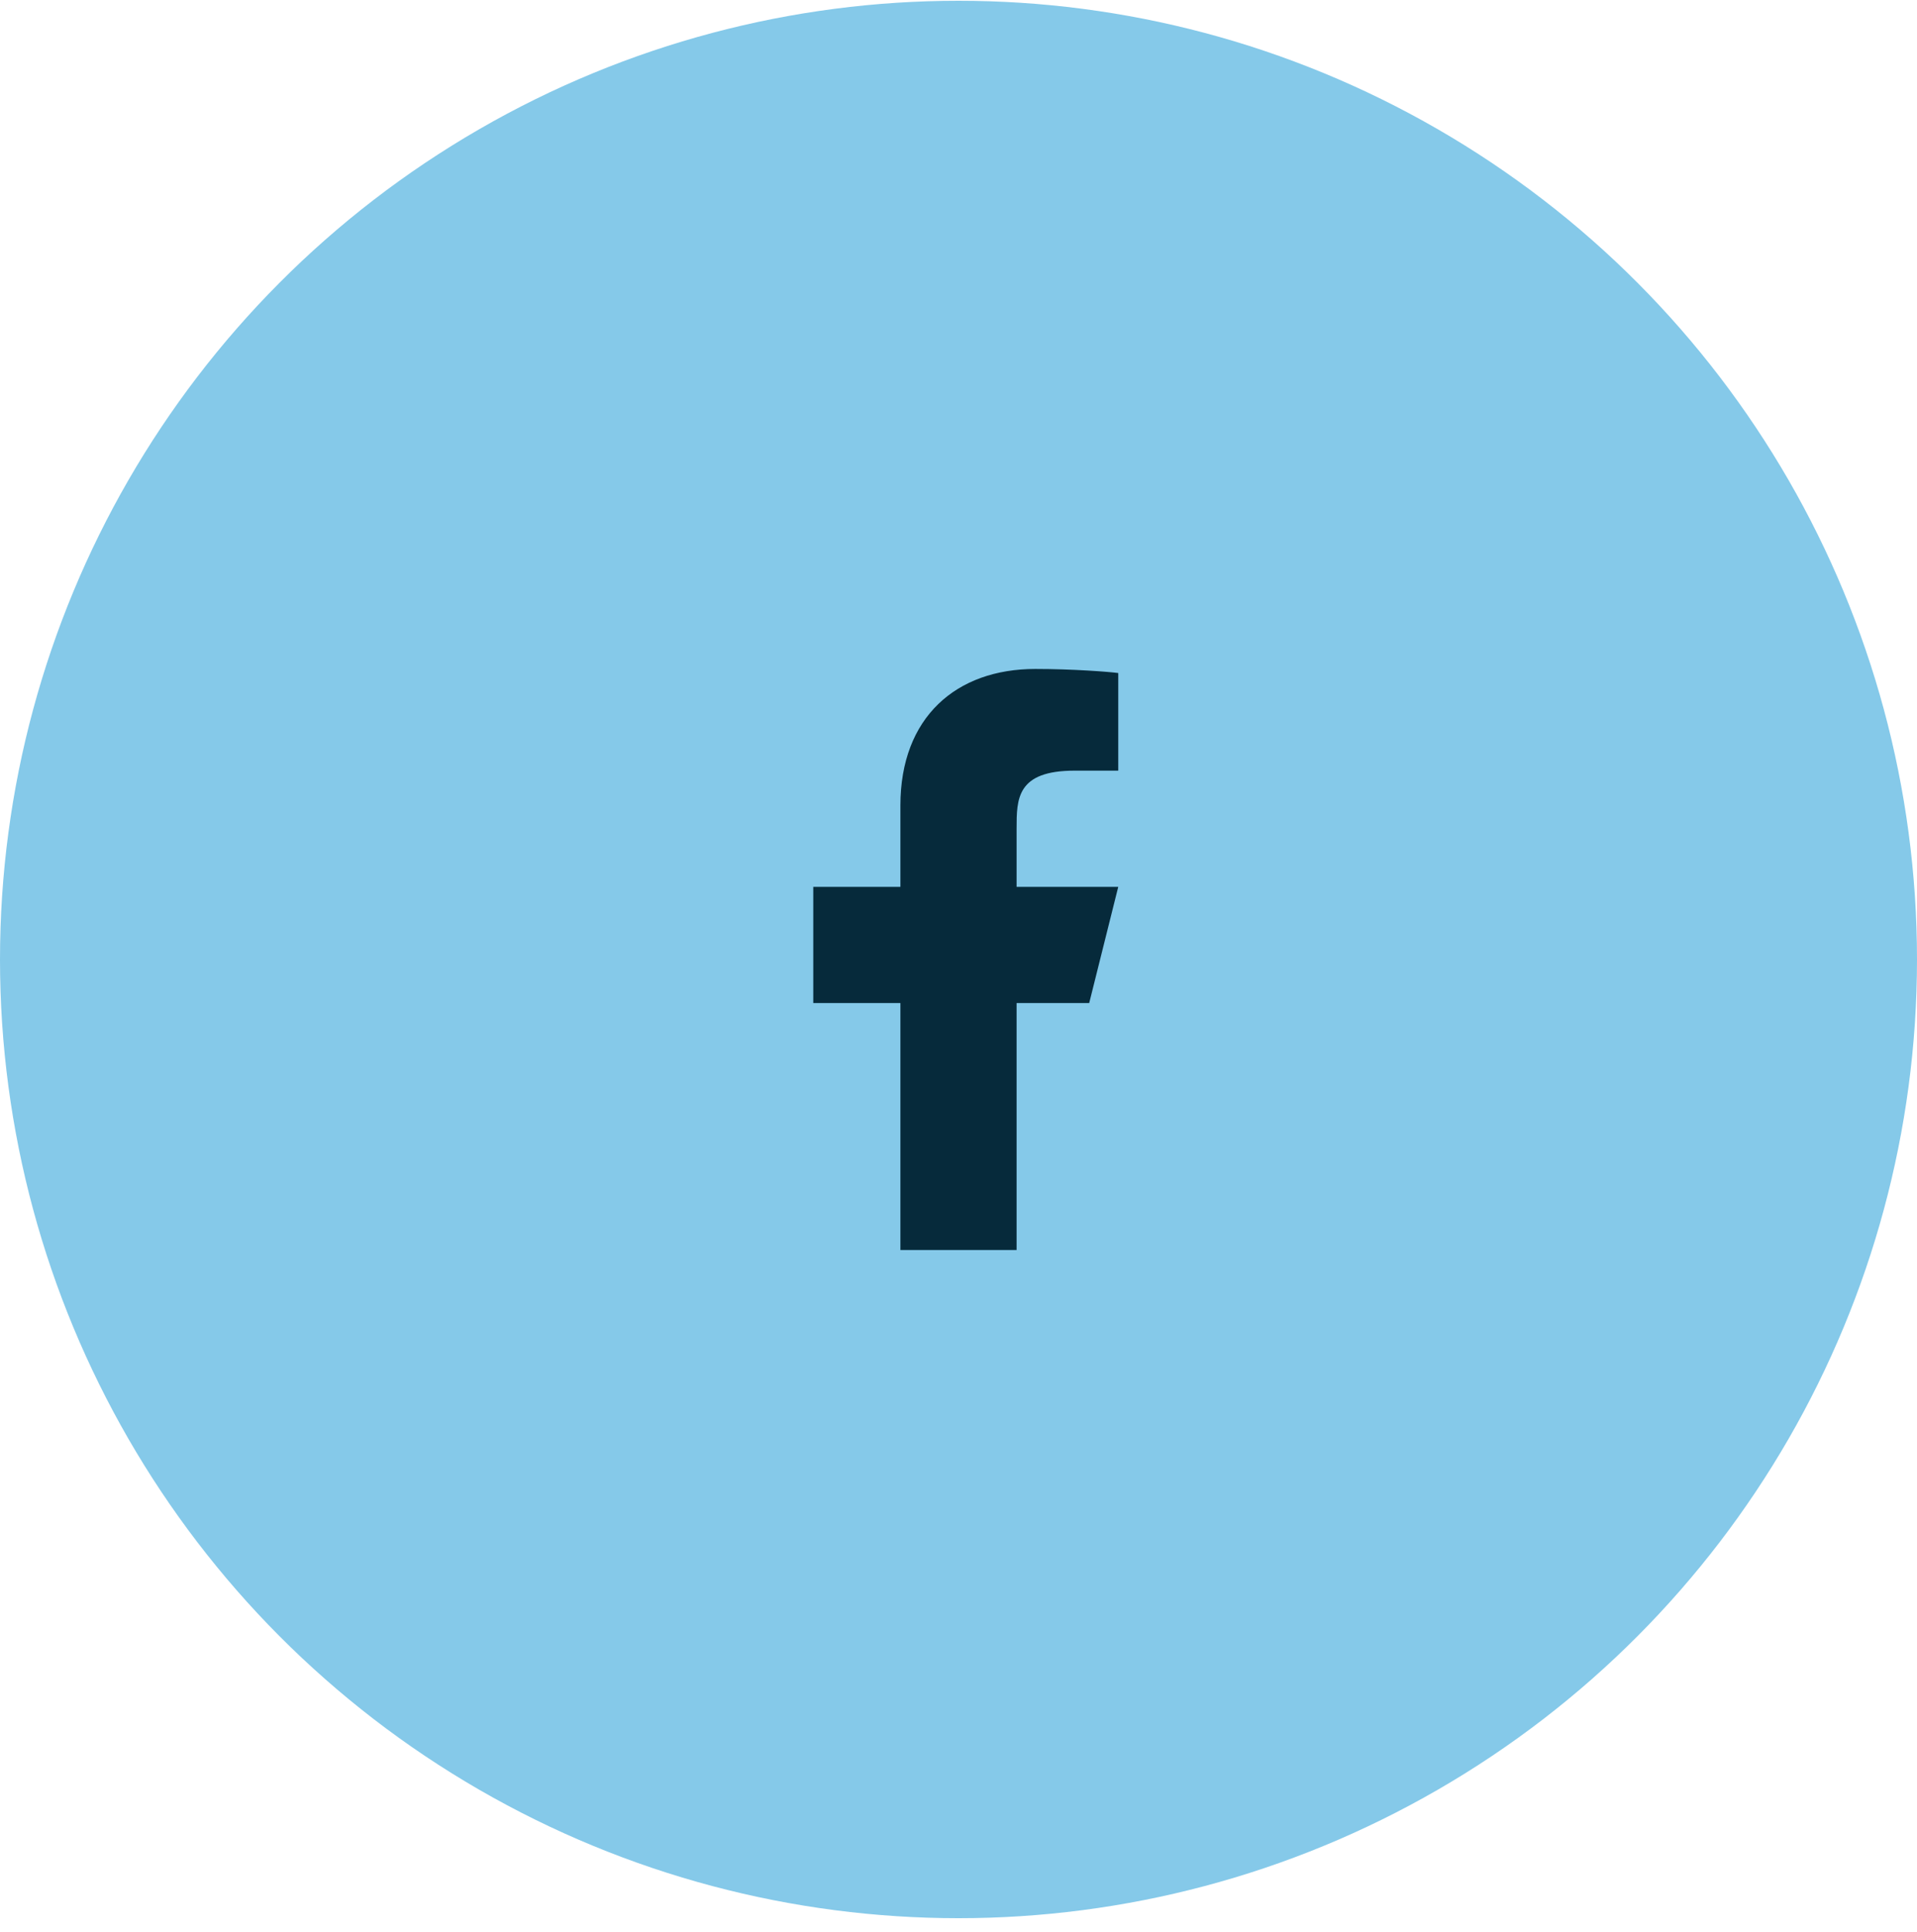 <?xml version="1.0" encoding="UTF-8"?>
<svg xmlns="http://www.w3.org/2000/svg" width="132" height="133" viewBox="0 0 132 133" fill="none">
  <circle cx="66" cy="66.053" r="66" fill="#85C9E9"></circle>
  <path d="M70 69.053H75L77 61.053H70V57.053C70 54.993 70 53.053 74 53.053H77V46.333C76.348 46.247 73.886 46.053 71.286 46.053C65.856 46.053 62 49.367 62 55.453V61.053H56V69.053H62V86.053H70V69.053Z" fill="#062A3B"></path>
</svg>
